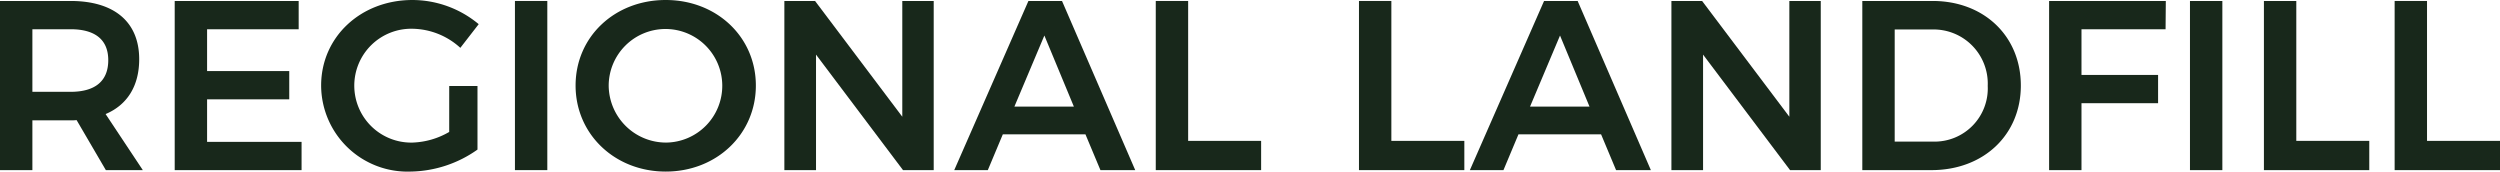 <svg id="Layer_1" data-name="Layer 1" xmlns="http://www.w3.org/2000/svg" width="291.424" height="20" viewBox="0 0 291.424 20"><path d="M12.626,19.831,9.218,14a5.671,5.671,0,0,1-.704.028H4.063V19.831H.288V.113H8.514c5.099,0,8,2.451,8,6.789,0,3.099-1.38,5.324-3.915,6.394L16.936,19.831Zm-8.563-9.127H8.514c2.817,0,4.394-1.211,4.394-3.69,0-2.422-1.577-3.606-4.394-3.606H4.063Z" transform="translate(-0.288)" style="fill:#18281b"/><path d="M35.104.113v3.296H24.428V8.282h9.578v3.296H24.428v4.958H35.442V19.831H20.653V.113Z" transform="translate(-0.288)" style="fill:#18281b"/><path d="M52.653,10.028h3.296v7.408A13.813,13.813,0,0,1,48.146,20,10.072,10.072,0,0,1,37.723,9.972C37.723,4.31,42.343,0,48.371,0a12.112,12.112,0,0,1,7.718,2.817L53.949,5.577A8.453,8.453,0,0,0,48.371,3.352a6.636,6.636,0,1,0,.028,13.268,9.086,9.086,0,0,0,4.253-1.24Z" transform="translate(-0.288)" style="fill:#18281b"/><path d="M64.088.113V19.831H60.314V.113Z" transform="translate(-0.288)" style="fill:#18281b"/><path d="M88.398,9.972C88.398,15.634,83.834,20,77.891,20,71.947,20,67.384,15.634,67.384,9.972,67.384,4.282,71.947,0,77.891,0,83.834,0,88.398,4.31,88.398,9.972Zm-17.155,0a6.69,6.69,0,0,0,6.704,6.648,6.62,6.62,0,1,0-6.704-6.648Z" transform="translate(-0.288)" style="fill:#18281b"/><path d="M95.299.113l10.169,13.493V.113h3.662V19.831H105.552L95.411,6.366V19.831H91.721V.113Z" transform="translate(-0.288)" style="fill:#18281b"/><path d="M126.819,15.662h-9.634L115.438,19.831H111.523L120.171.113h3.915L132.621,19.831h-4.056Zm-1.352-3.239L122.03,4.141l-3.493,8.282Z" transform="translate(-0.288)" style="fill:#18281b"/><path d="M138.79.113V16.422h8.507V19.831H135.015V.113Z" transform="translate(-0.288)" style="fill:#18281b"/><path d="M162.478.113V16.422h8.507V19.831h-12.282V.113Z" transform="translate(-0.288)" style="fill:#18281b"/><path d="M186.927,15.662h-9.634l-1.747,4.169h-3.915l8.648-19.718h3.915l8.535,19.718h-4.056ZM185.575,12.423,182.139,4.141l-3.493,8.282Z" transform="translate(-0.288)" style="fill:#18281b"/><path d="M198.702.113l10.169,13.493V.113h3.662V19.831h-3.578l-10.141-13.465V19.831h-3.69V.113Z" transform="translate(-0.288)" style="fill:#18281b"/><path d="M235.856,9.972c0,5.747-4.338,9.859-10.423,9.859h-8.056V.113h8.197C231.545.113,235.856,4.197,235.856,9.972Zm-3.859.028a6.312,6.312,0,0,0-6.479-6.563h-4.366V16.507h4.507A6.201,6.201,0,0,0,231.996,10Z" transform="translate(-0.288)" style="fill:#18281b"/><path d="M252.756.113l-.028,3.296h-9.802V8.732h8.929v3.296h-8.929V19.831h-3.775V.113Z" transform="translate(-0.288)" style="fill:#18281b"/><path d="M259.347.113V19.831h-3.775V.113Z" transform="translate(-0.288)" style="fill:#18281b"/><path d="M267.967.113V16.422h8.507V19.831H264.192V.113Z" transform="translate(-0.288)" style="fill:#18281b"/><path d="M283.205.113V16.422h8.507V19.831H279.43V.113Z" transform="translate(-0.288)" style="fill:#18281b"/></svg>